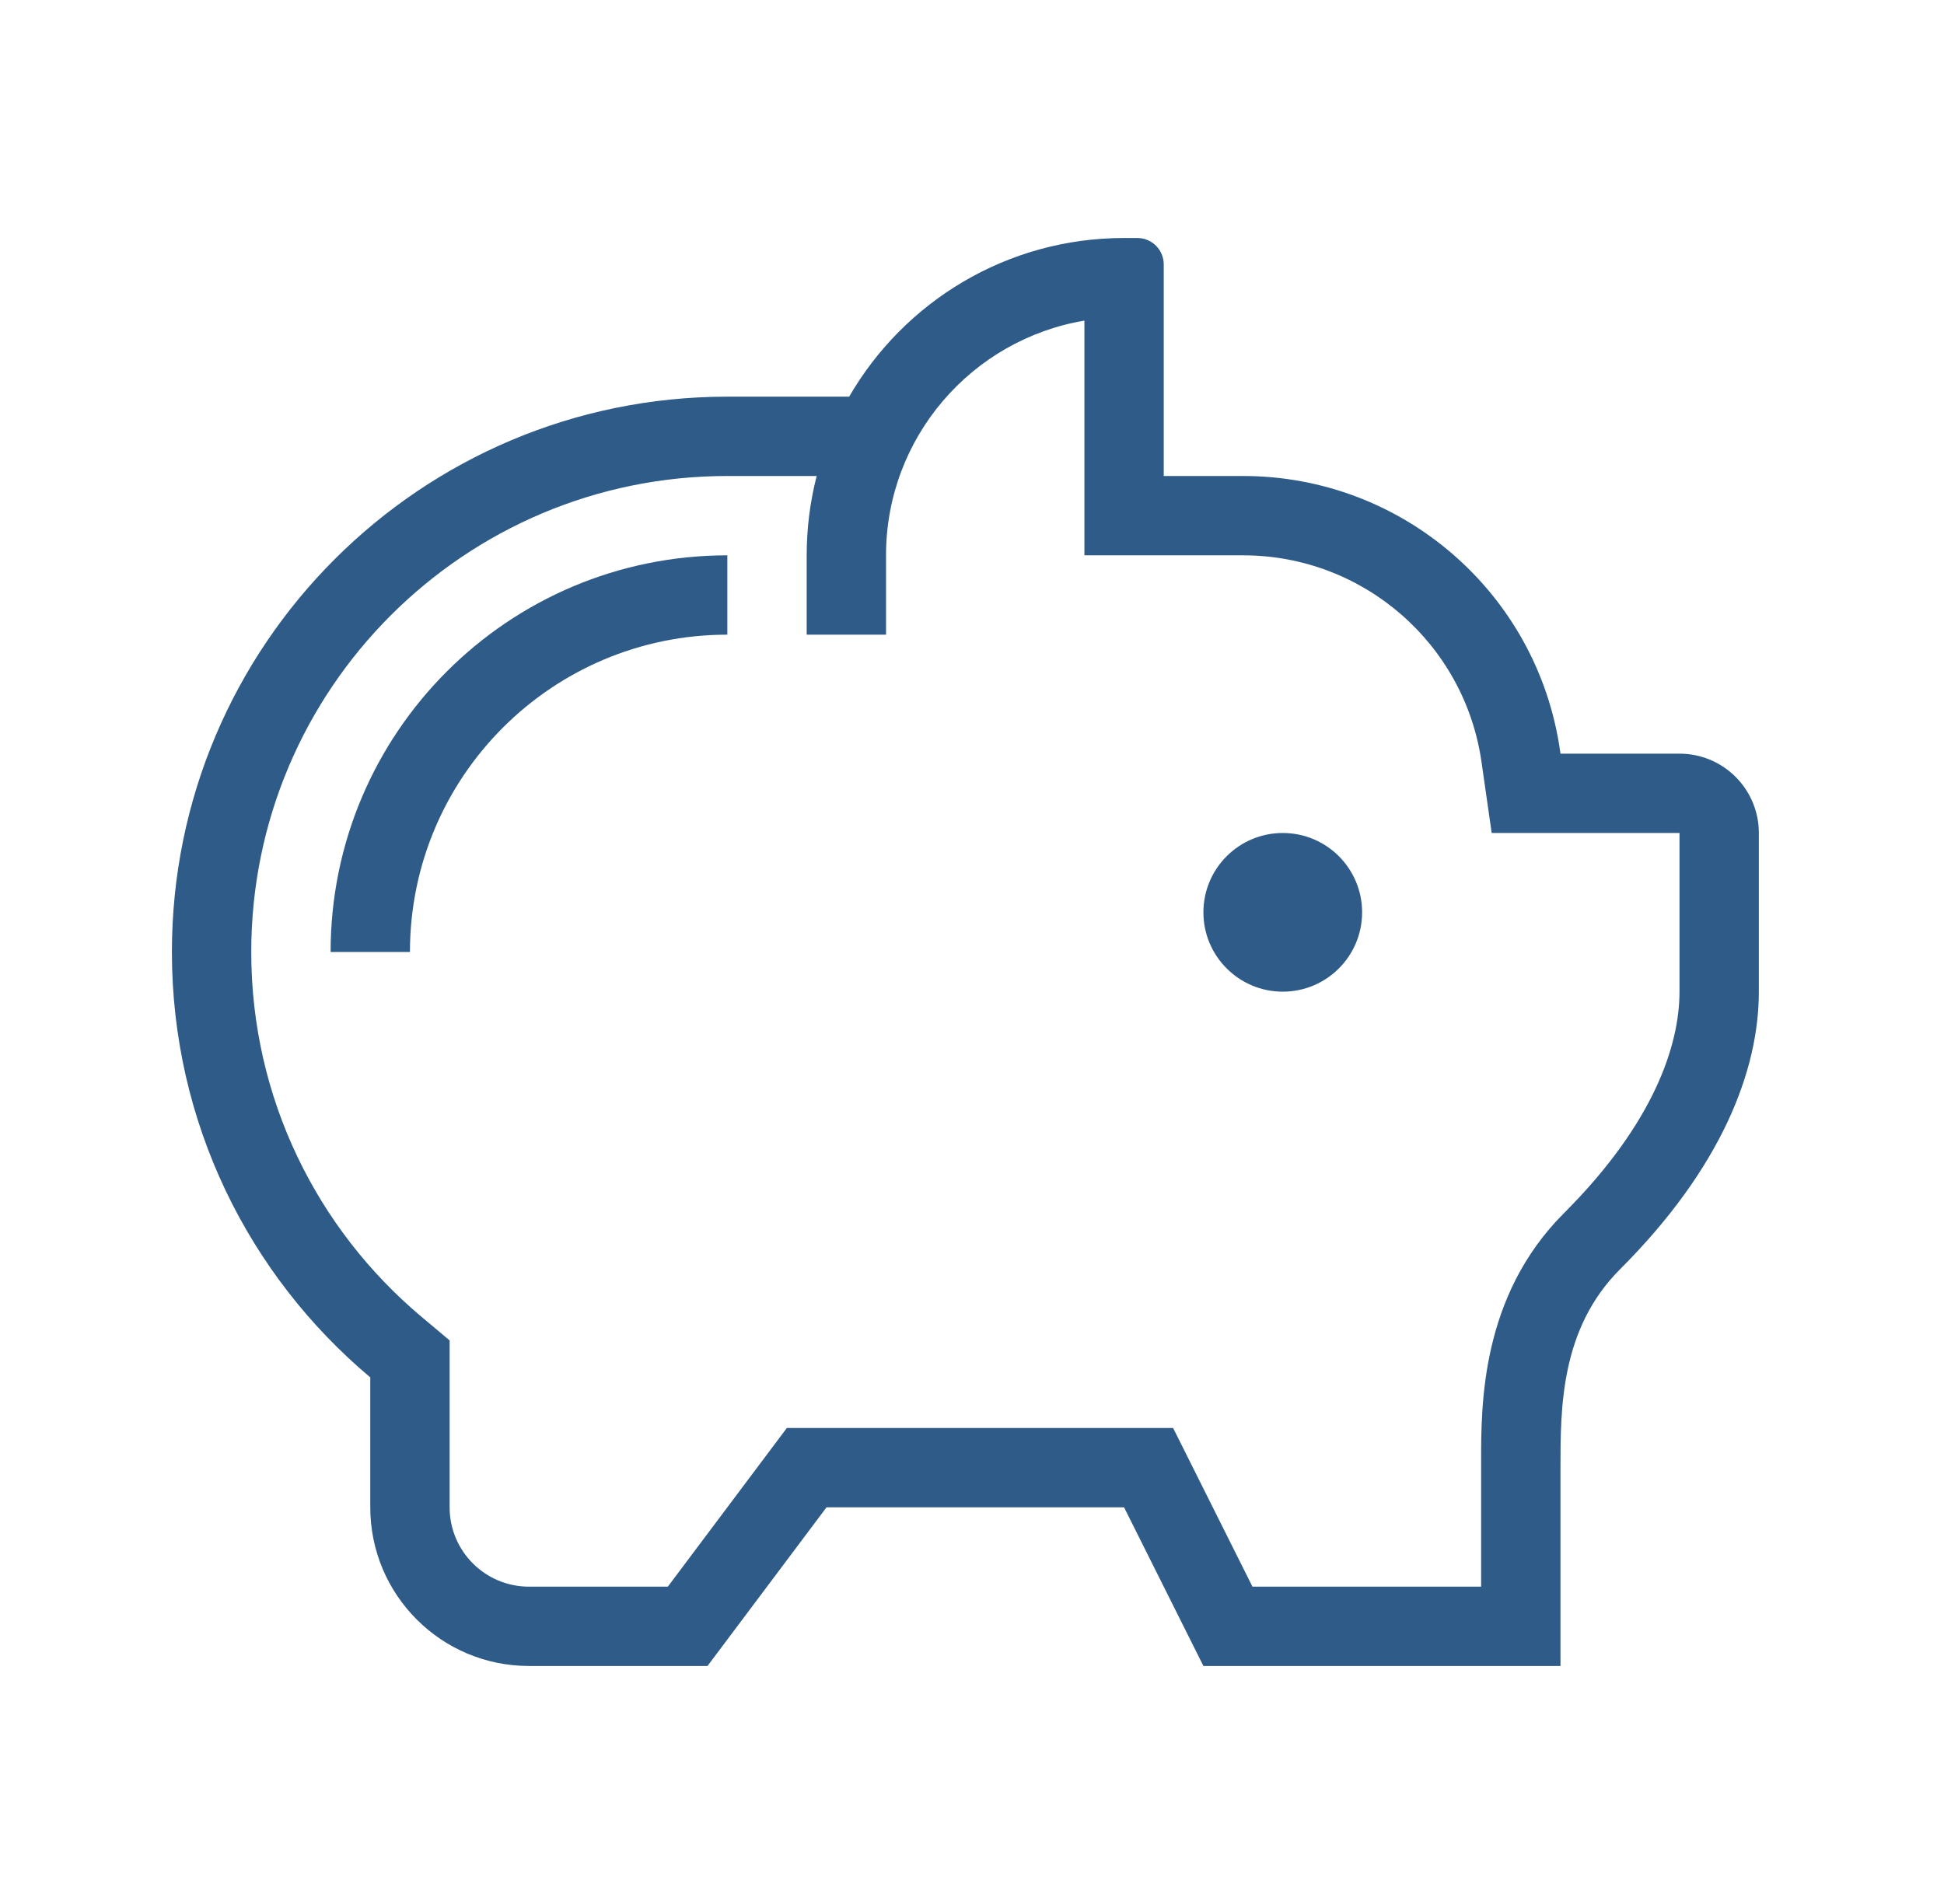 <svg width="49" height="48" viewBox="0 0 49 48" fill="none" xmlns="http://www.w3.org/2000/svg">
<path d="M18.333 14C12.81 14 8.333 18.477 8.333 24H10.333C10.333 19.582 13.915 16 18.333 16V14Z" fill="#2F5B88"/>
<path d="M34.333 23C34.333 24.105 33.438 25 32.333 25C31.229 25 30.333 24.105 30.333 23C30.333 21.895 31.229 21 32.333 21C33.438 21 34.333 21.895 34.333 23Z" fill="#2F5B88"/>
<path fill-rule="evenodd" clip-rule="evenodd" d="M29.333 12V6.667C29.333 6.298 29.035 6 28.667 6H28.333C25.372 6 22.787 7.609 21.404 10H18.333C10.601 10 4.333 16.268 4.333 24C4.333 28.305 6.276 32.156 9.333 34.724V38C9.333 40.209 11.124 42 13.333 42H17.833L20.833 38H28.333L30.333 42H39.333V37C39.333 35.5 39.333 33.5 40.833 32C43.383 29.451 44.333 27 44.333 25V21C44.333 19.895 43.438 19 42.333 19H39.333L39.323 18.93C38.755 14.953 35.35 12 31.333 12H29.333ZM22.333 14C22.333 11.027 24.496 8.559 27.333 8.083V14H31.333C34.355 14 36.916 16.222 37.343 19.212L37.599 21H42.333V25C42.333 26.341 41.696 28.309 39.419 30.586C37.326 32.679 37.331 35.422 37.333 36.861L37.333 37V40H31.569L29.569 36H19.833L16.833 40H13.333C12.229 40 11.333 39.105 11.333 38V33.792L10.62 33.193C7.996 30.988 6.333 27.689 6.333 24C6.333 17.373 11.706 12 18.333 12H20.585C20.421 12.639 20.333 13.309 20.333 14V16H22.333V14Z" fill="#2F5B88"/>
</svg>
